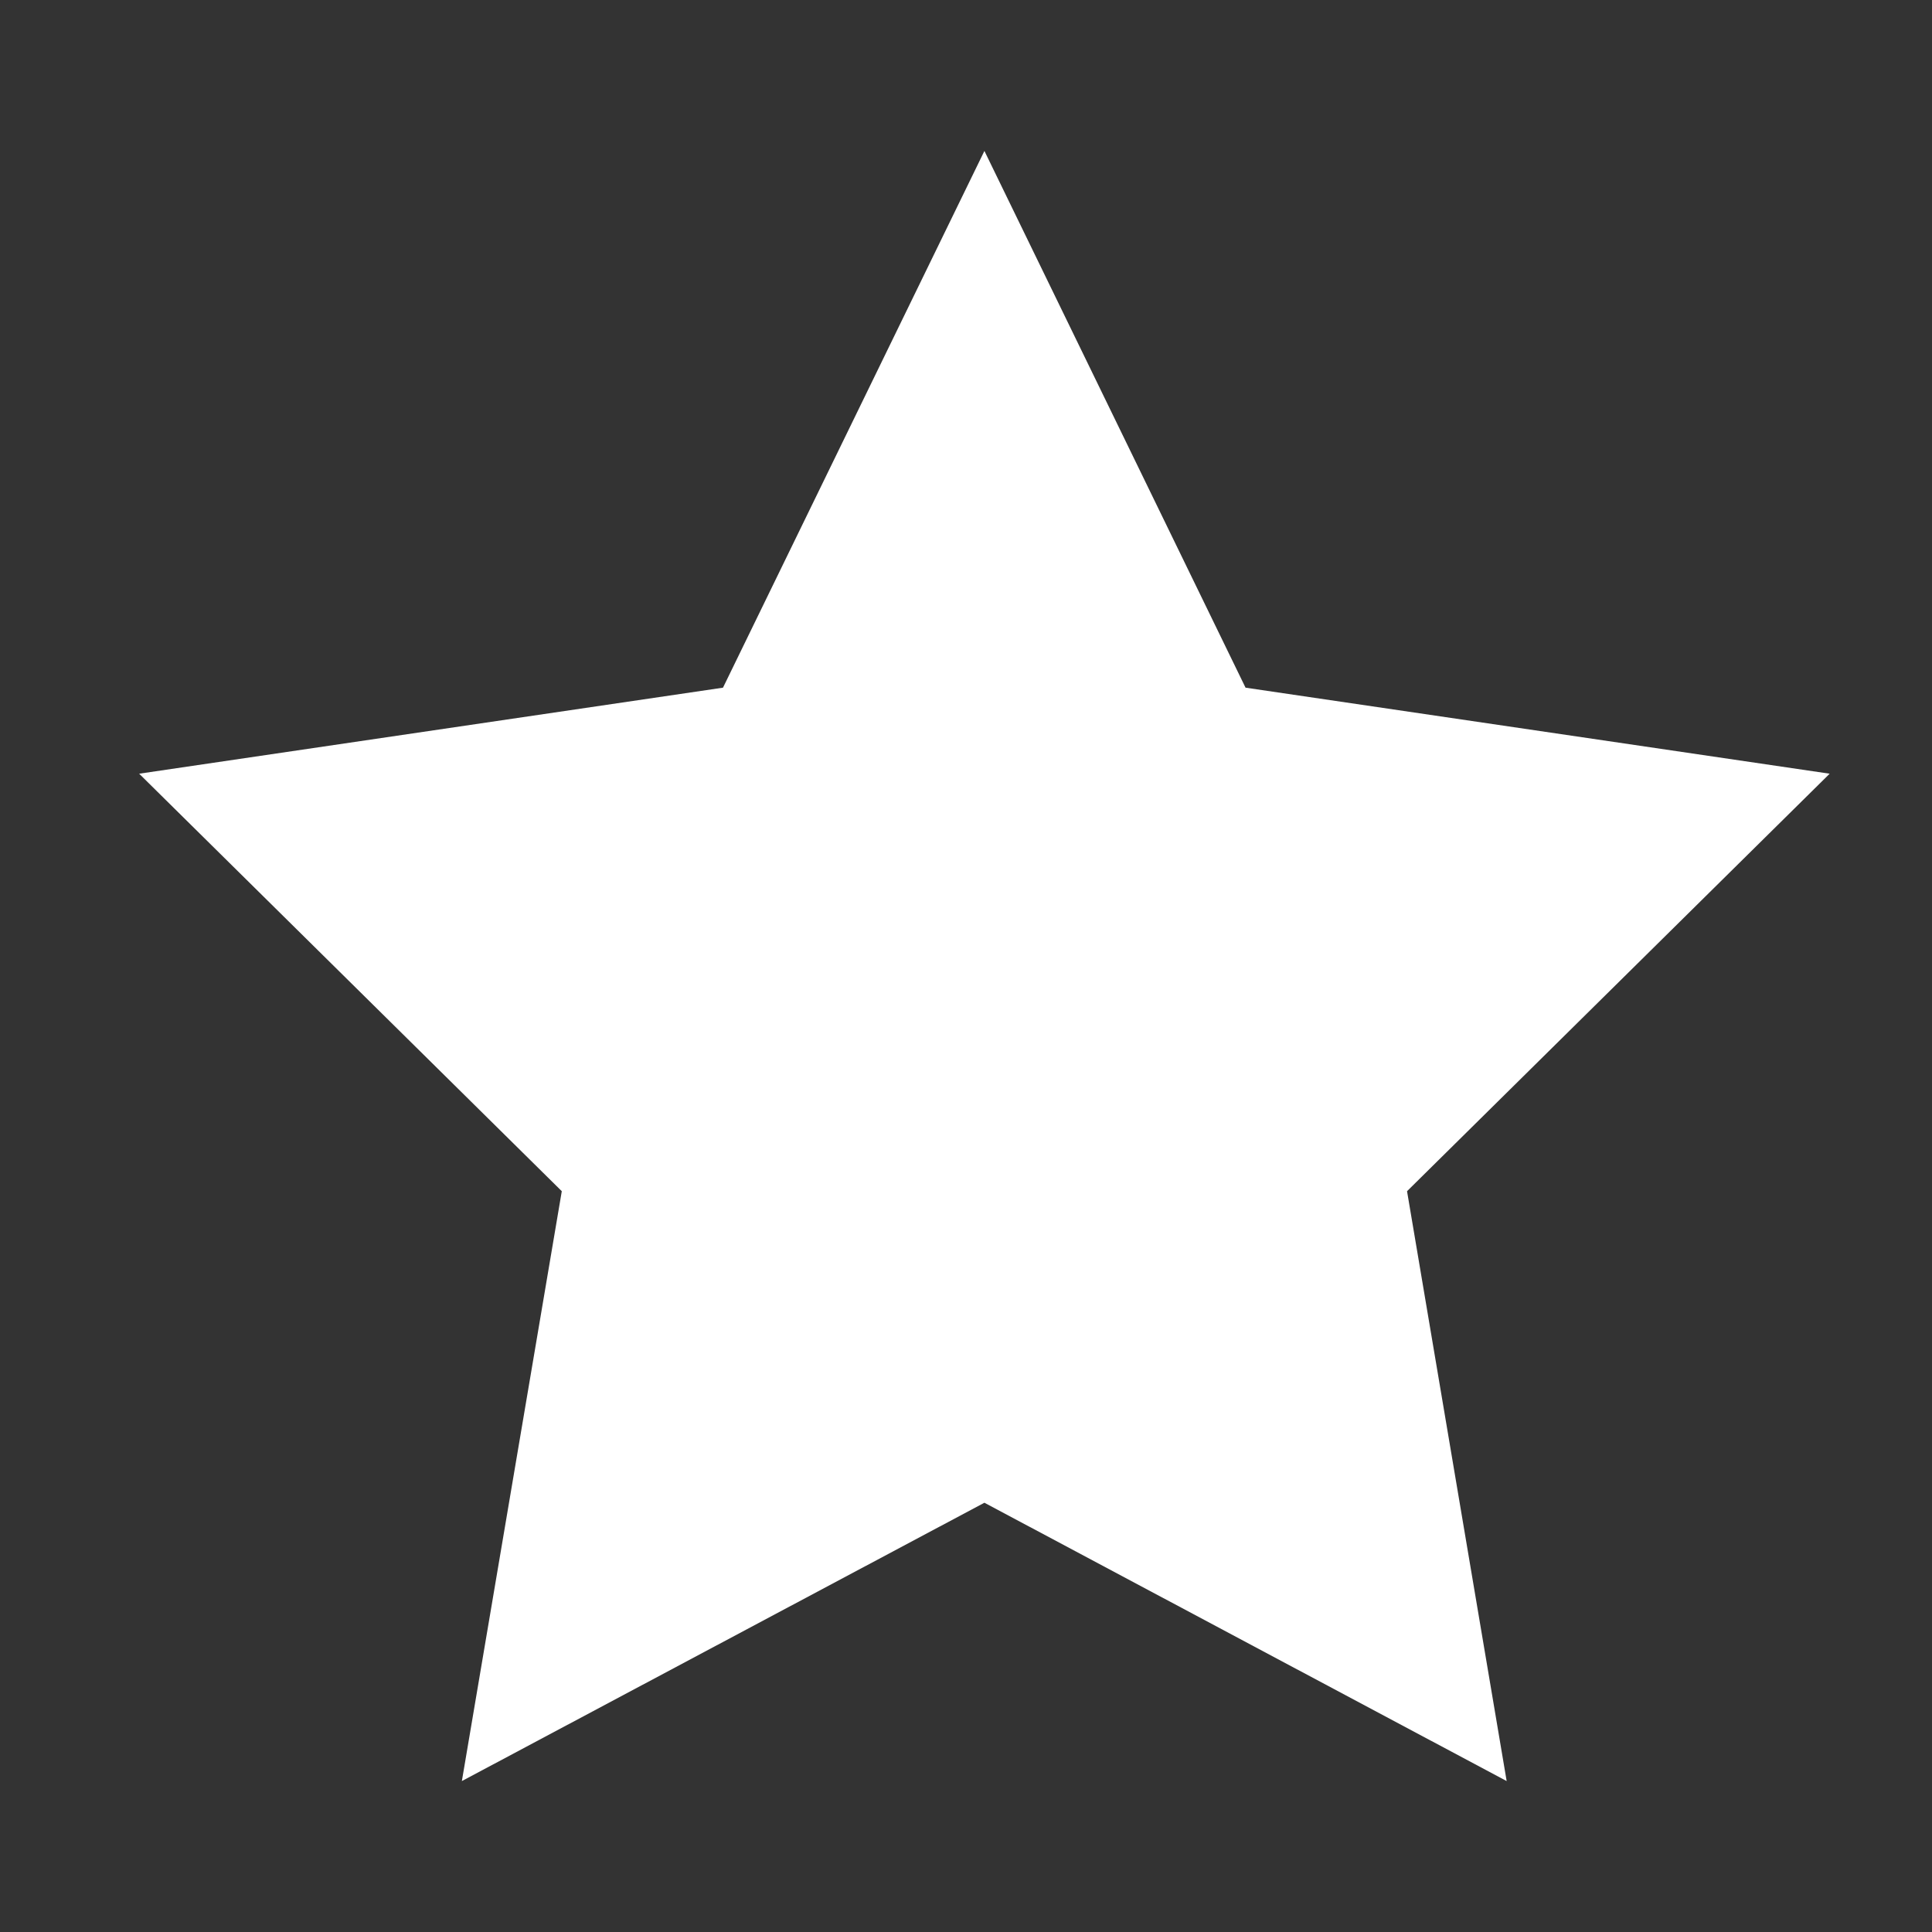 <svg id="main_menu_02" xmlns="http://www.w3.org/2000/svg" viewBox="0 0 64 64"><rect x="0" y="0" width="64" height="64" fill="#333333" stroke="none"/><defs><style>.cls-1{fill:#fff;}</style></defs><title>main_menu_02</title><polygon class="cls-1" points="32.61 5 41.26 22.78 60.61 25.63 46.61 39.46 49.91 59 32.61 49.78 15.3 59 18.61 39.46 4.61 25.63 23.95 22.78 32.61 5"/></svg>
